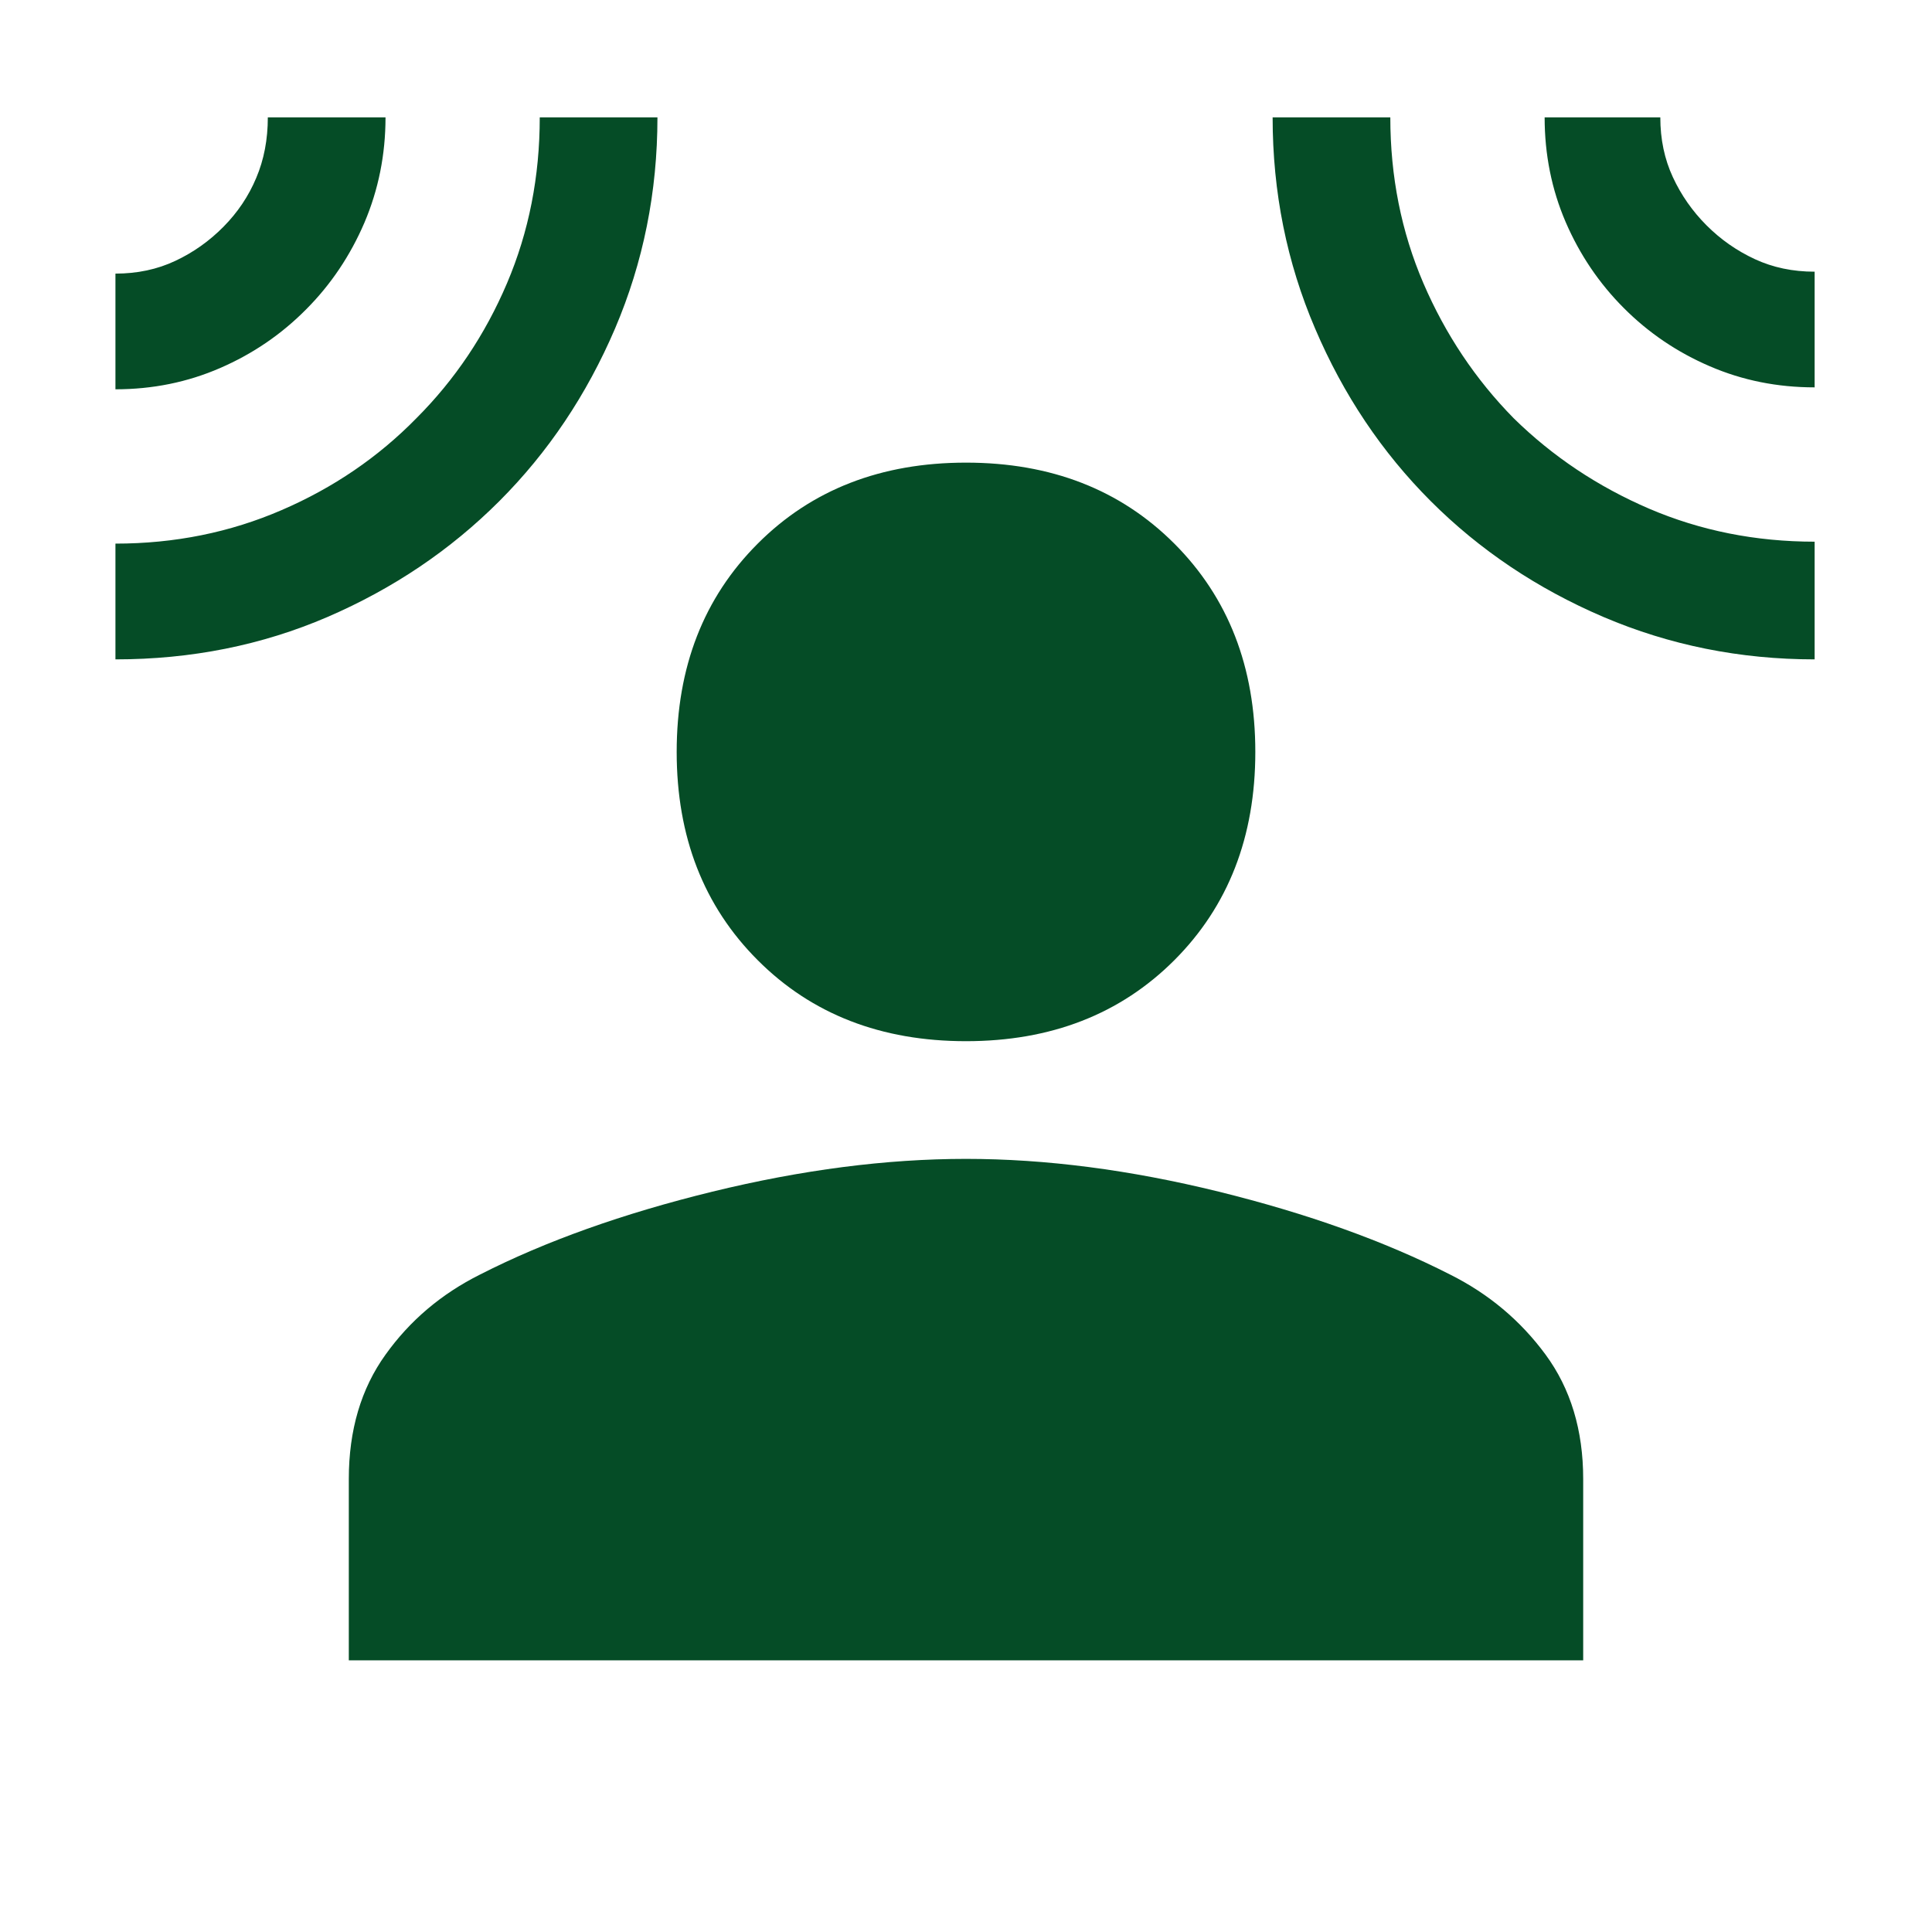 <svg xmlns="http://www.w3.org/2000/svg" fill="none" viewBox="-0.5 -0.5 24 24" height="24" width="24" id="Spatial-Tracking-Fill--Streamline-Sharp-Fill---Material-Symbols.svg">
  <path fill="#054c26" d="M11.5 12.434C10.446 12.434 9.583 12.099 8.913 11.428C8.242 10.757 7.906 9.895 7.906 8.841C7.906 7.786 8.242 6.924 8.913 6.253C9.583 5.582 10.446 5.247 11.5 5.247C12.554 5.247 13.417 5.582 14.088 6.253C14.758 6.924 15.094 7.786 15.094 8.841C15.094 9.895 14.758 10.757 14.088 11.428C13.417 12.099 12.554 12.434 11.5 12.434ZM3.833 20.125V17.873C3.833 17.266 3.985 16.751 4.289 16.328C4.592 15.904 4.983 15.573 5.463 15.333C6.277 14.918 7.239 14.575 8.35 14.303C9.46 14.032 10.51 13.896 11.5 13.896C12.49 13.896 13.537 14.032 14.639 14.303C15.741 14.575 16.699 14.918 17.514 15.333C17.993 15.573 18.388 15.904 18.7 16.328C19.011 16.751 19.167 17.266 19.167 17.873V20.125H3.833ZM0.934 4.336V2.899C1.206 2.899 1.454 2.846 1.677 2.741C1.901 2.636 2.1 2.495 2.276 2.317C2.452 2.139 2.588 1.937 2.683 1.71C2.779 1.484 2.827 1.233 2.827 0.958H4.289C4.289 1.422 4.201 1.857 4.027 2.266C3.852 2.674 3.611 3.034 3.303 3.343C2.996 3.653 2.64 3.896 2.234 4.072C1.829 4.248 1.396 4.336 0.934 4.336ZM0.934 7.691V6.253C1.669 6.253 2.358 6.114 3 5.836C3.642 5.559 4.2 5.178 4.672 4.696C5.151 4.217 5.526 3.658 5.798 3.019C6.07 2.38 6.205 1.693 6.205 0.958H7.667C7.667 1.885 7.491 2.759 7.14 3.582C6.788 4.404 6.309 5.119 5.702 5.726C5.095 6.333 4.384 6.812 3.569 7.164C2.754 7.515 1.876 7.691 0.934 7.691ZM22.042 7.691C21.115 7.691 20.241 7.515 19.418 7.164C18.596 6.812 17.881 6.333 17.274 5.726C16.667 5.119 16.188 4.405 15.837 3.582C15.485 2.761 15.309 1.886 15.309 0.958H16.771C16.771 1.693 16.908 2.379 17.181 3.016C17.455 3.653 17.829 4.213 18.304 4.696C18.788 5.171 19.349 5.545 19.986 5.819C20.624 6.092 21.309 6.229 22.042 6.229V7.691ZM22.042 4.312C21.579 4.312 21.145 4.225 20.74 4.05C20.335 3.876 19.979 3.635 19.672 3.327C19.365 3.02 19.124 2.663 18.949 2.258C18.775 1.853 18.688 1.419 18.688 0.958H20.125C20.125 1.23 20.177 1.477 20.281 1.701C20.385 1.925 20.524 2.124 20.7 2.3C20.876 2.476 21.075 2.615 21.299 2.719C21.523 2.823 21.77 2.875 22.042 2.875V4.312Z" stroke-width="1"></path>
</svg>